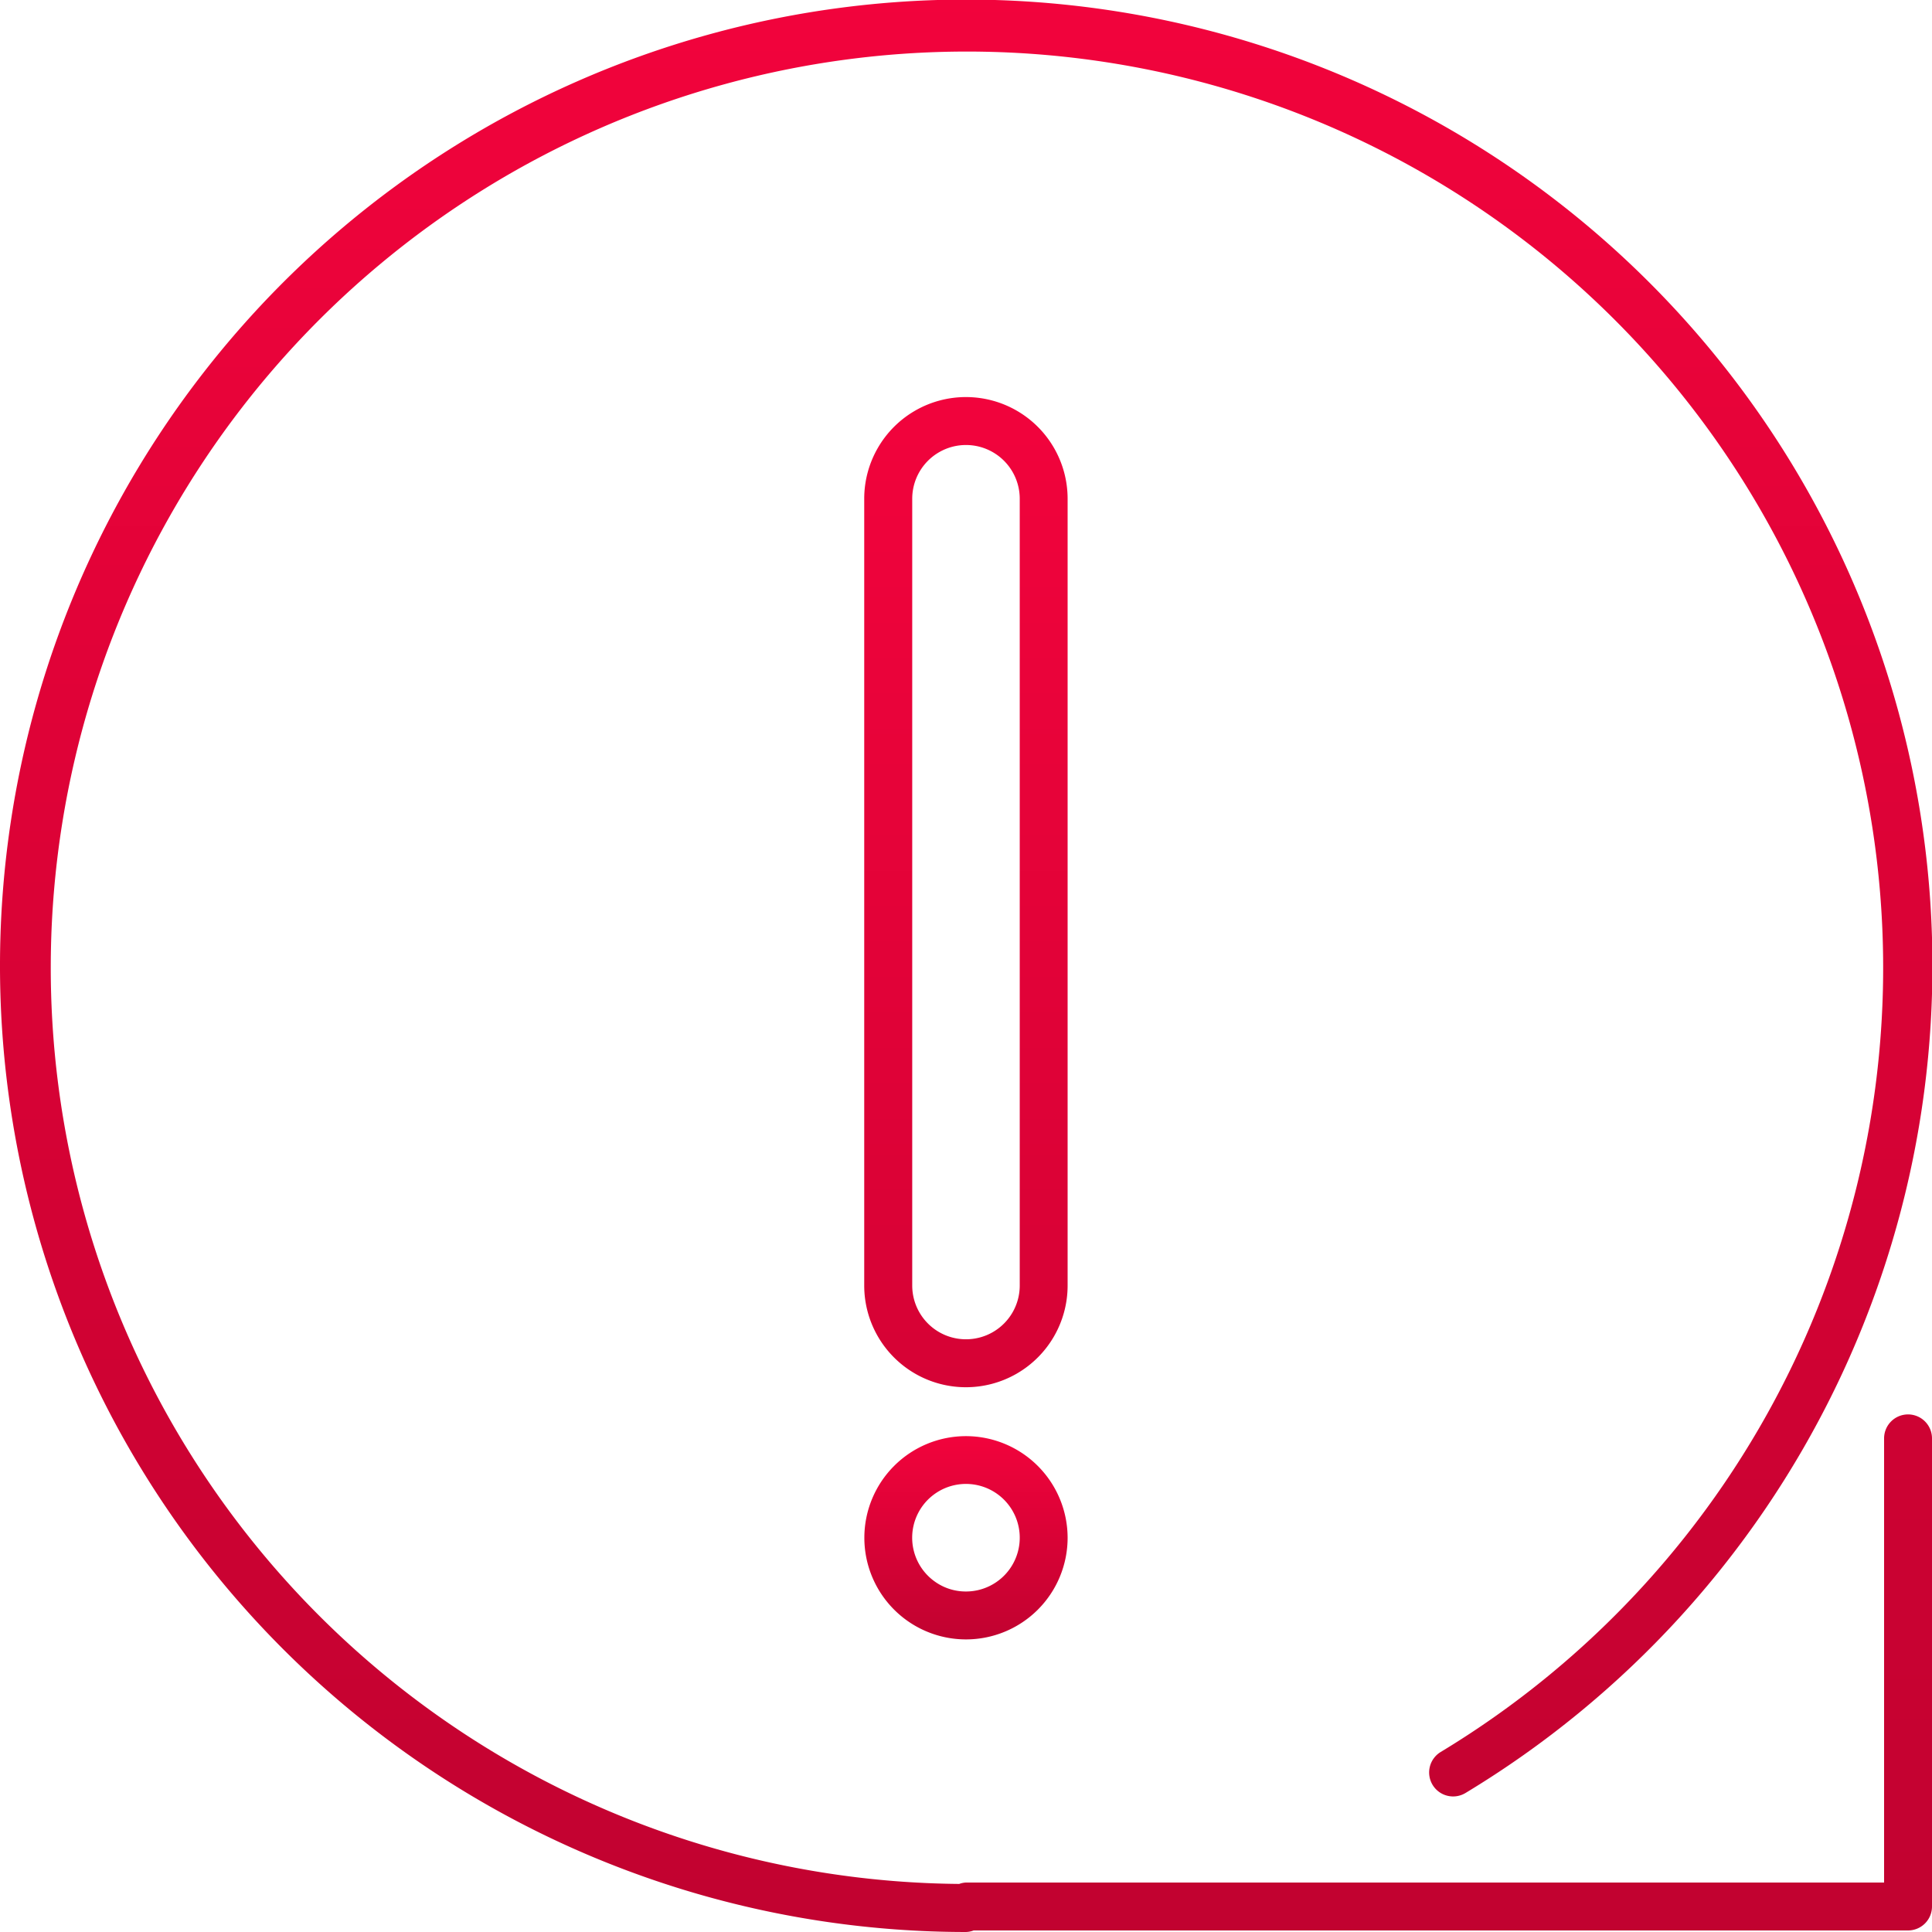 <svg xmlns="http://www.w3.org/2000/svg" xmlns:xlink="http://www.w3.org/1999/xlink" width="59.843" height="59.843" viewBox="0 0 59.843 59.843">
  <defs>
    <linearGradient id="linear-gradient" x1="0.5" x2="0.5" y2="1" gradientUnits="objectBoundingBox">
      <stop offset="0" stop-color="#f2033c"/>
      <stop offset="0.548" stop-color="#d70235"/>
      <stop offset="1" stop-color="#c10230"/>
    </linearGradient>
  </defs>
  <g id="icon_tips" data-name="icon tips" transform="translate(18242.787 4215.411)">
    <path id="Pfad_29246" data-name="Pfad 29246" d="M204.314,585.4a.742.742,0,0,0-.742.742V599.9H175.134a.708.708,0,0,0-.21.043,28.379,28.379,0,1,1,14.914-4.087.742.742,0,0,0,.769,1.27,29.928,29.928,0,1,0-15.473,4.306.72.72,0,0,0,.237-.048h28.943a.742.742,0,0,0,.742-.742v-14.5a.742.742,0,0,0-.742-.742" transform="translate(-18388 -4757)" fill="url(#linear-gradient)"/>
    <path id="Pfad_29247" data-name="Pfad 29247" d="M175.134,586.073a3.148,3.148,0,1,0,3.148,3.148,3.152,3.152,0,0,0-3.148-3.148m0,4.812a1.646,1.646,0,0,1-.963-.306,1.666,1.666,0,1,1,.963.306" transform="translate(-18388 -4757)" fill="url(#linear-gradient)"/>
    <path id="Pfad_29248" data-name="Pfad 29248" d="M178.282,557.038a3.148,3.148,0,1,0-6.3,0v24.37a3.148,3.148,0,0,0,6.3,0Zm-1.483,24.37a1.665,1.665,0,0,1-3.33,0v-24.37a1.665,1.665,0,0,1,3.33,0Z" transform="translate(-18388 -4757)" fill="url(#linear-gradient)"/>
  </g>
</svg>
